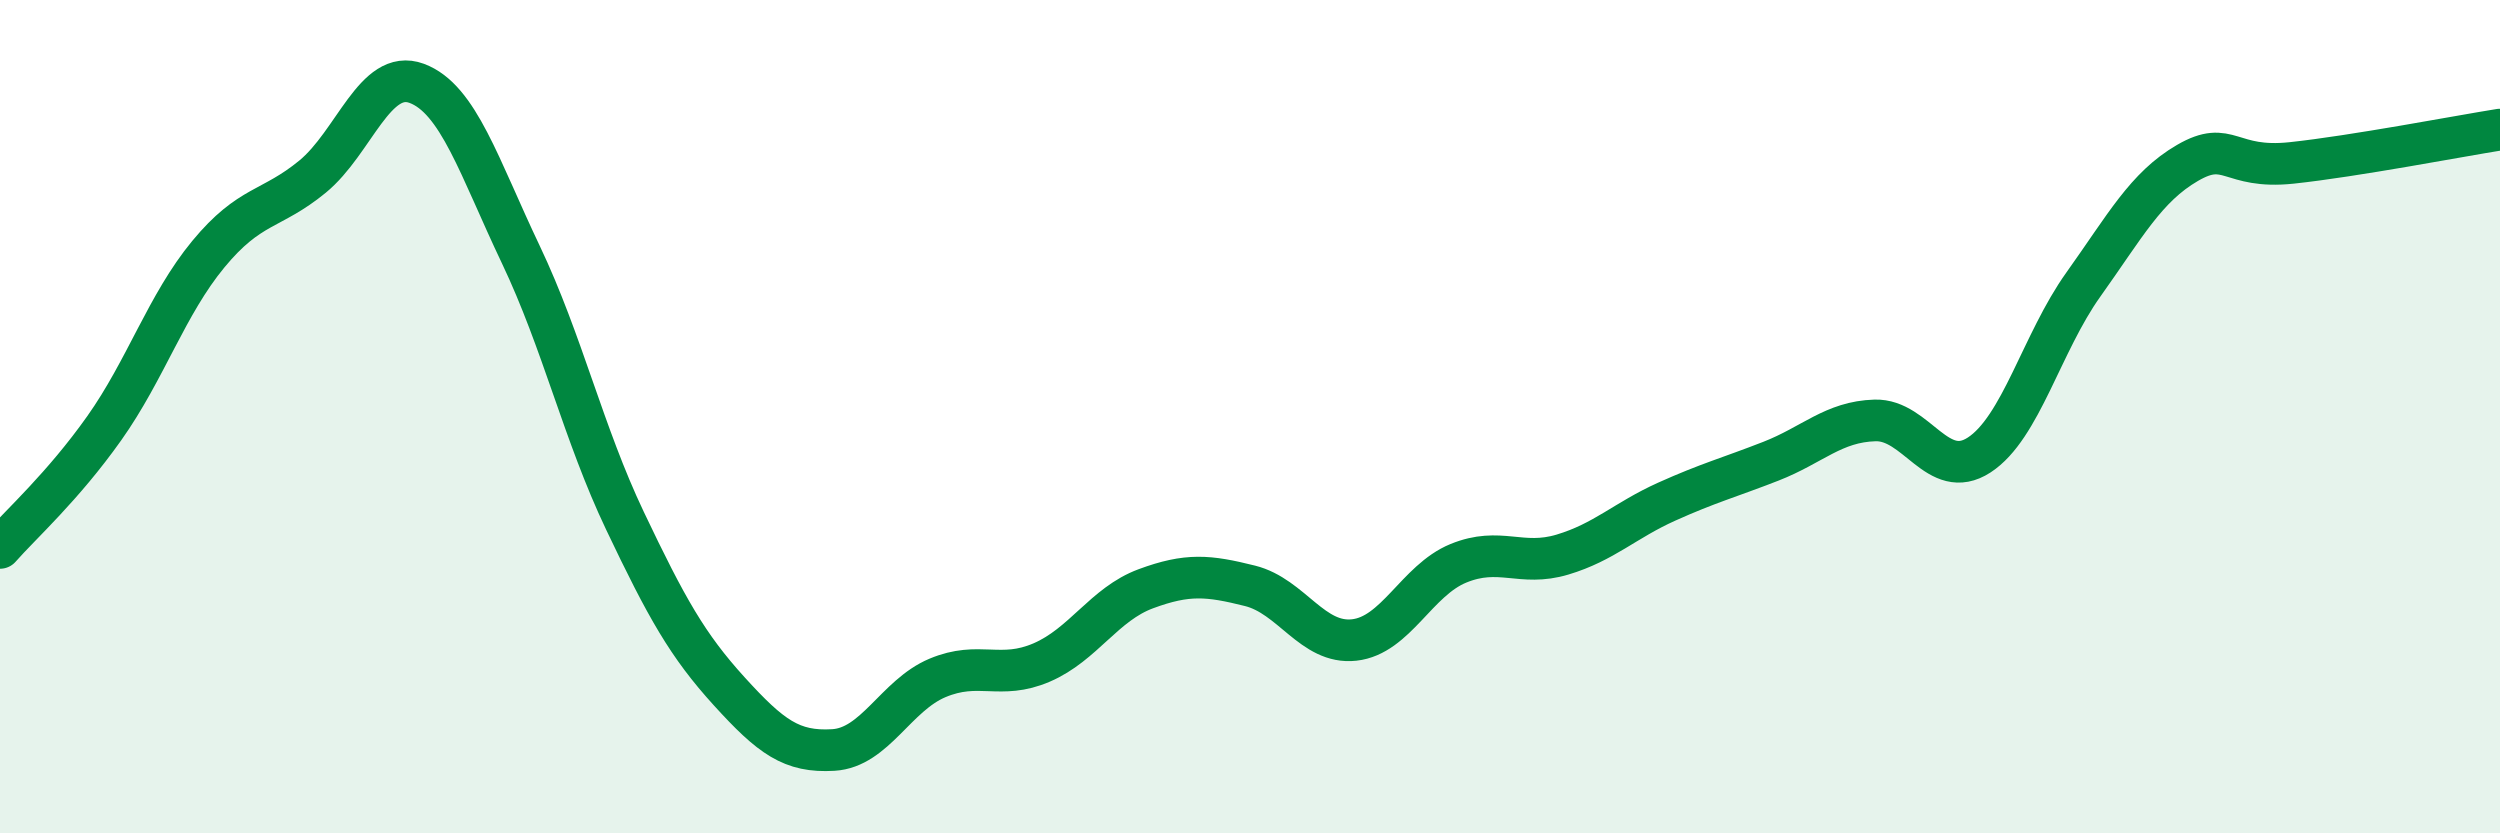 
    <svg width="60" height="20" viewBox="0 0 60 20" xmlns="http://www.w3.org/2000/svg">
      <path
        d="M 0,13.15 C 0.5,12.58 1.5,11.69 2.5,10.28 C 3.5,8.87 4,7.31 5,6.1 C 6,4.89 6.5,5.06 7.5,4.24 C 8.5,3.42 9,1.63 10,2 C 11,2.37 11.5,4.01 12.5,6.11 C 13.5,8.21 14,10.4 15,12.5 C 16,14.6 16.5,15.49 17.5,16.59 C 18.5,17.69 19,18.06 20,18 C 21,17.94 21.5,16.69 22.5,16.27 C 23.5,15.85 24,16.33 25,15.9 C 26,15.47 26.5,14.5 27.5,14.13 C 28.5,13.76 29,13.81 30,14.06 C 31,14.31 31.5,15.47 32.5,15.36 C 33.5,15.25 34,13.93 35,13.52 C 36,13.11 36.5,13.61 37.5,13.31 C 38.5,13.01 39,12.49 40,12.04 C 41,11.59 41.5,11.46 42.5,11.07 C 43.5,10.68 44,10.12 45,10.09 C 46,10.06 46.5,11.57 47.5,10.92 C 48.5,10.27 49,8.23 50,6.83 C 51,5.43 51.5,4.49 52.5,3.91 C 53.5,3.33 53.5,4.07 55,3.91 C 56.5,3.75 59,3.27 60,3.11L60 20L0 20Z"
        fill="#008740"
        opacity="0.1"
        stroke-linecap="round"
        stroke-linejoin="round"
      />
      <path
        d="M 0,13.15 C 0.5,12.58 1.5,11.69 2.5,10.28 C 3.5,8.87 4,7.31 5,6.1 C 6,4.89 6.5,5.06 7.5,4.24 C 8.5,3.42 9,1.63 10,2 C 11,2.37 11.5,4.01 12.5,6.11 C 13.5,8.21 14,10.4 15,12.5 C 16,14.6 16.5,15.49 17.5,16.59 C 18.5,17.69 19,18.06 20,18 C 21,17.94 21.5,16.69 22.5,16.27 C 23.5,15.85 24,16.33 25,15.9 C 26,15.47 26.5,14.5 27.5,14.13 C 28.5,13.76 29,13.81 30,14.06 C 31,14.31 31.5,15.47 32.5,15.36 C 33.5,15.25 34,13.93 35,13.52 C 36,13.11 36.5,13.61 37.5,13.31 C 38.5,13.01 39,12.49 40,12.04 C 41,11.59 41.5,11.46 42.5,11.07 C 43.5,10.68 44,10.12 45,10.09 C 46,10.06 46.5,11.57 47.5,10.92 C 48.5,10.27 49,8.23 50,6.83 C 51,5.43 51.5,4.49 52.5,3.91 C 53.5,3.33 53.5,4.07 55,3.91 C 56.5,3.75 59,3.27 60,3.11"
        stroke="#008740"
        stroke-width="1"
        fill="none"
        stroke-linecap="round"
        stroke-linejoin="round"
      />
    </svg>
  